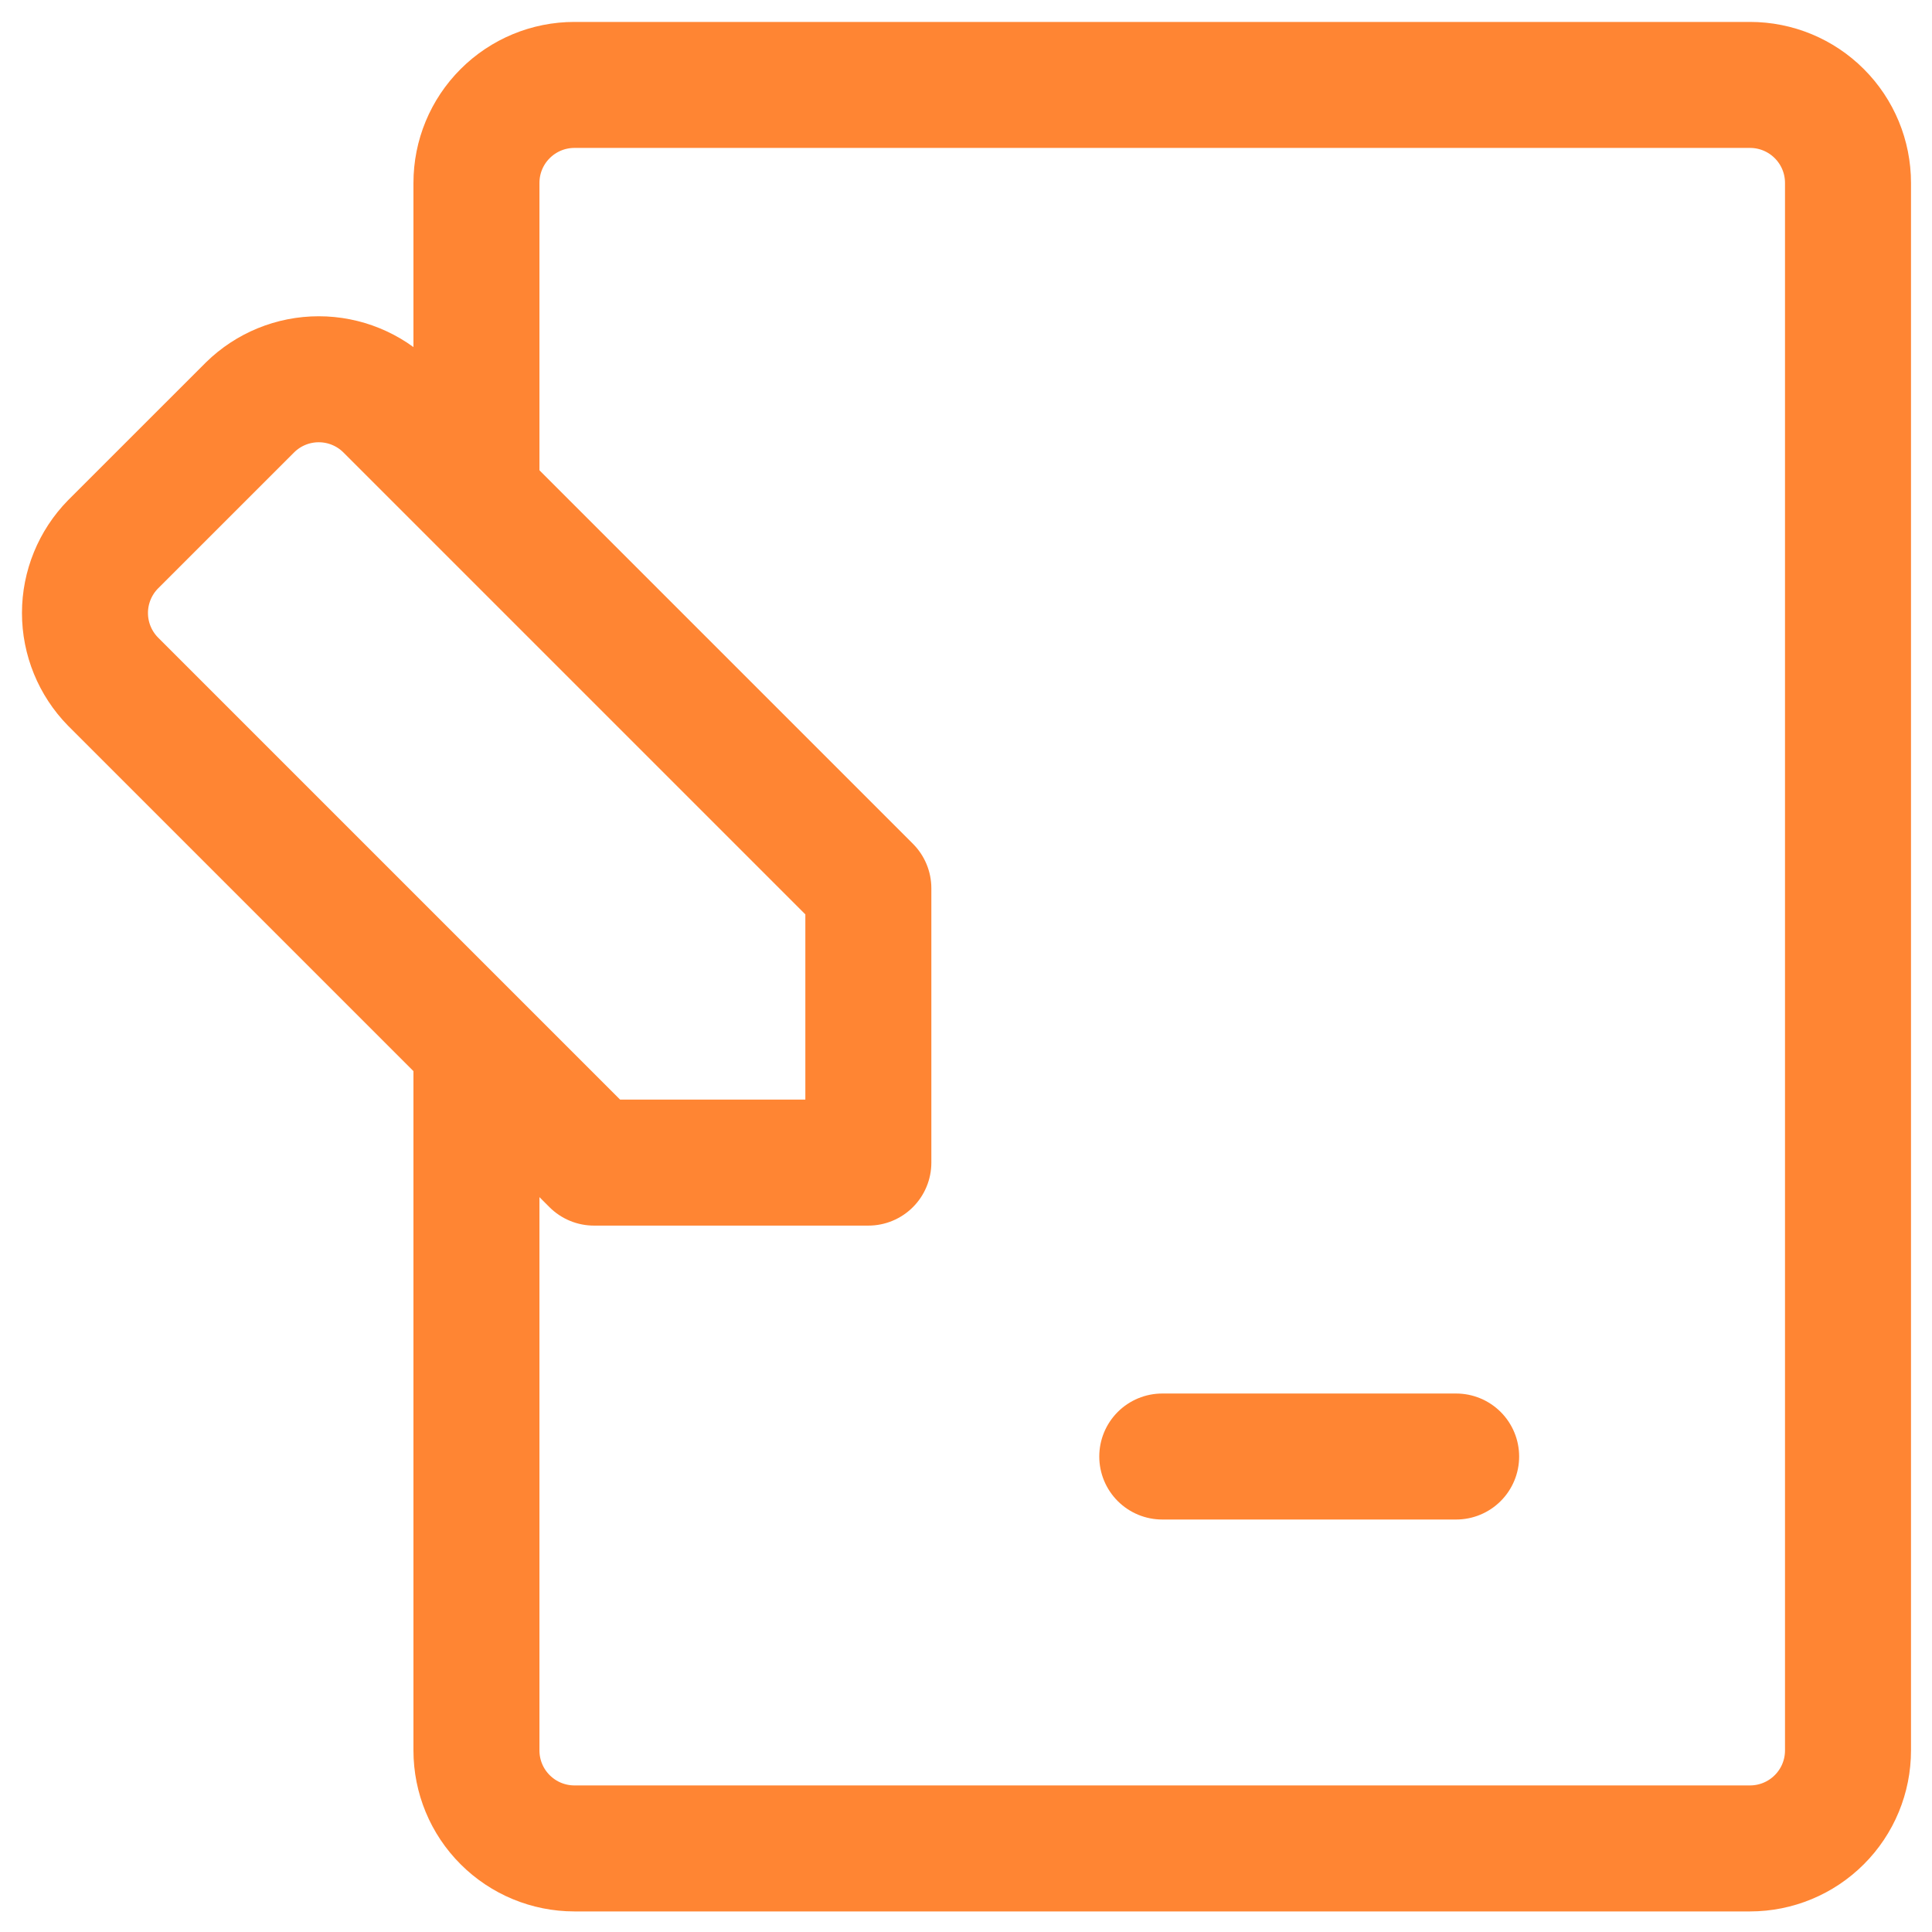 <svg xmlns="http://www.w3.org/2000/svg" width="46" height="46" viewBox="0 0 46 46" fill="none"><path d="M11.344 25.349V41.677C11.344 42.296 11.589 42.889 12.027 43.326C12.464 43.764 13.058 44.01 13.676 44.01H41.668C42.286 44.01 42.88 43.764 43.317 43.326C43.755 42.889 44 42.296 44 41.677V4.355C44 3.736 43.755 3.143 43.317 2.706C42.88 2.268 42.286 2.022 41.668 2.022H13.676C13.058 2.022 12.464 2.268 12.027 2.706C11.589 3.143 11.344 3.736 11.344 4.355V11.353" stroke="#FF8533" stroke-width="3" stroke-linecap="round" stroke-linejoin="round"></path><path d="M34.67 34.679H27.673M2.69 12.962L5.956 9.697C6.392 9.269 6.978 9.03 7.589 9.03C8.199 9.03 8.786 9.269 9.222 9.697L20.675 21.15V27.681H14.143L2.69 16.228C2.263 15.792 2.023 15.206 2.023 14.595C2.023 13.985 2.263 13.398 2.69 12.962Z" stroke="#FF8533" stroke-width="3" stroke-linecap="round" stroke-linejoin="round"></path></svg>